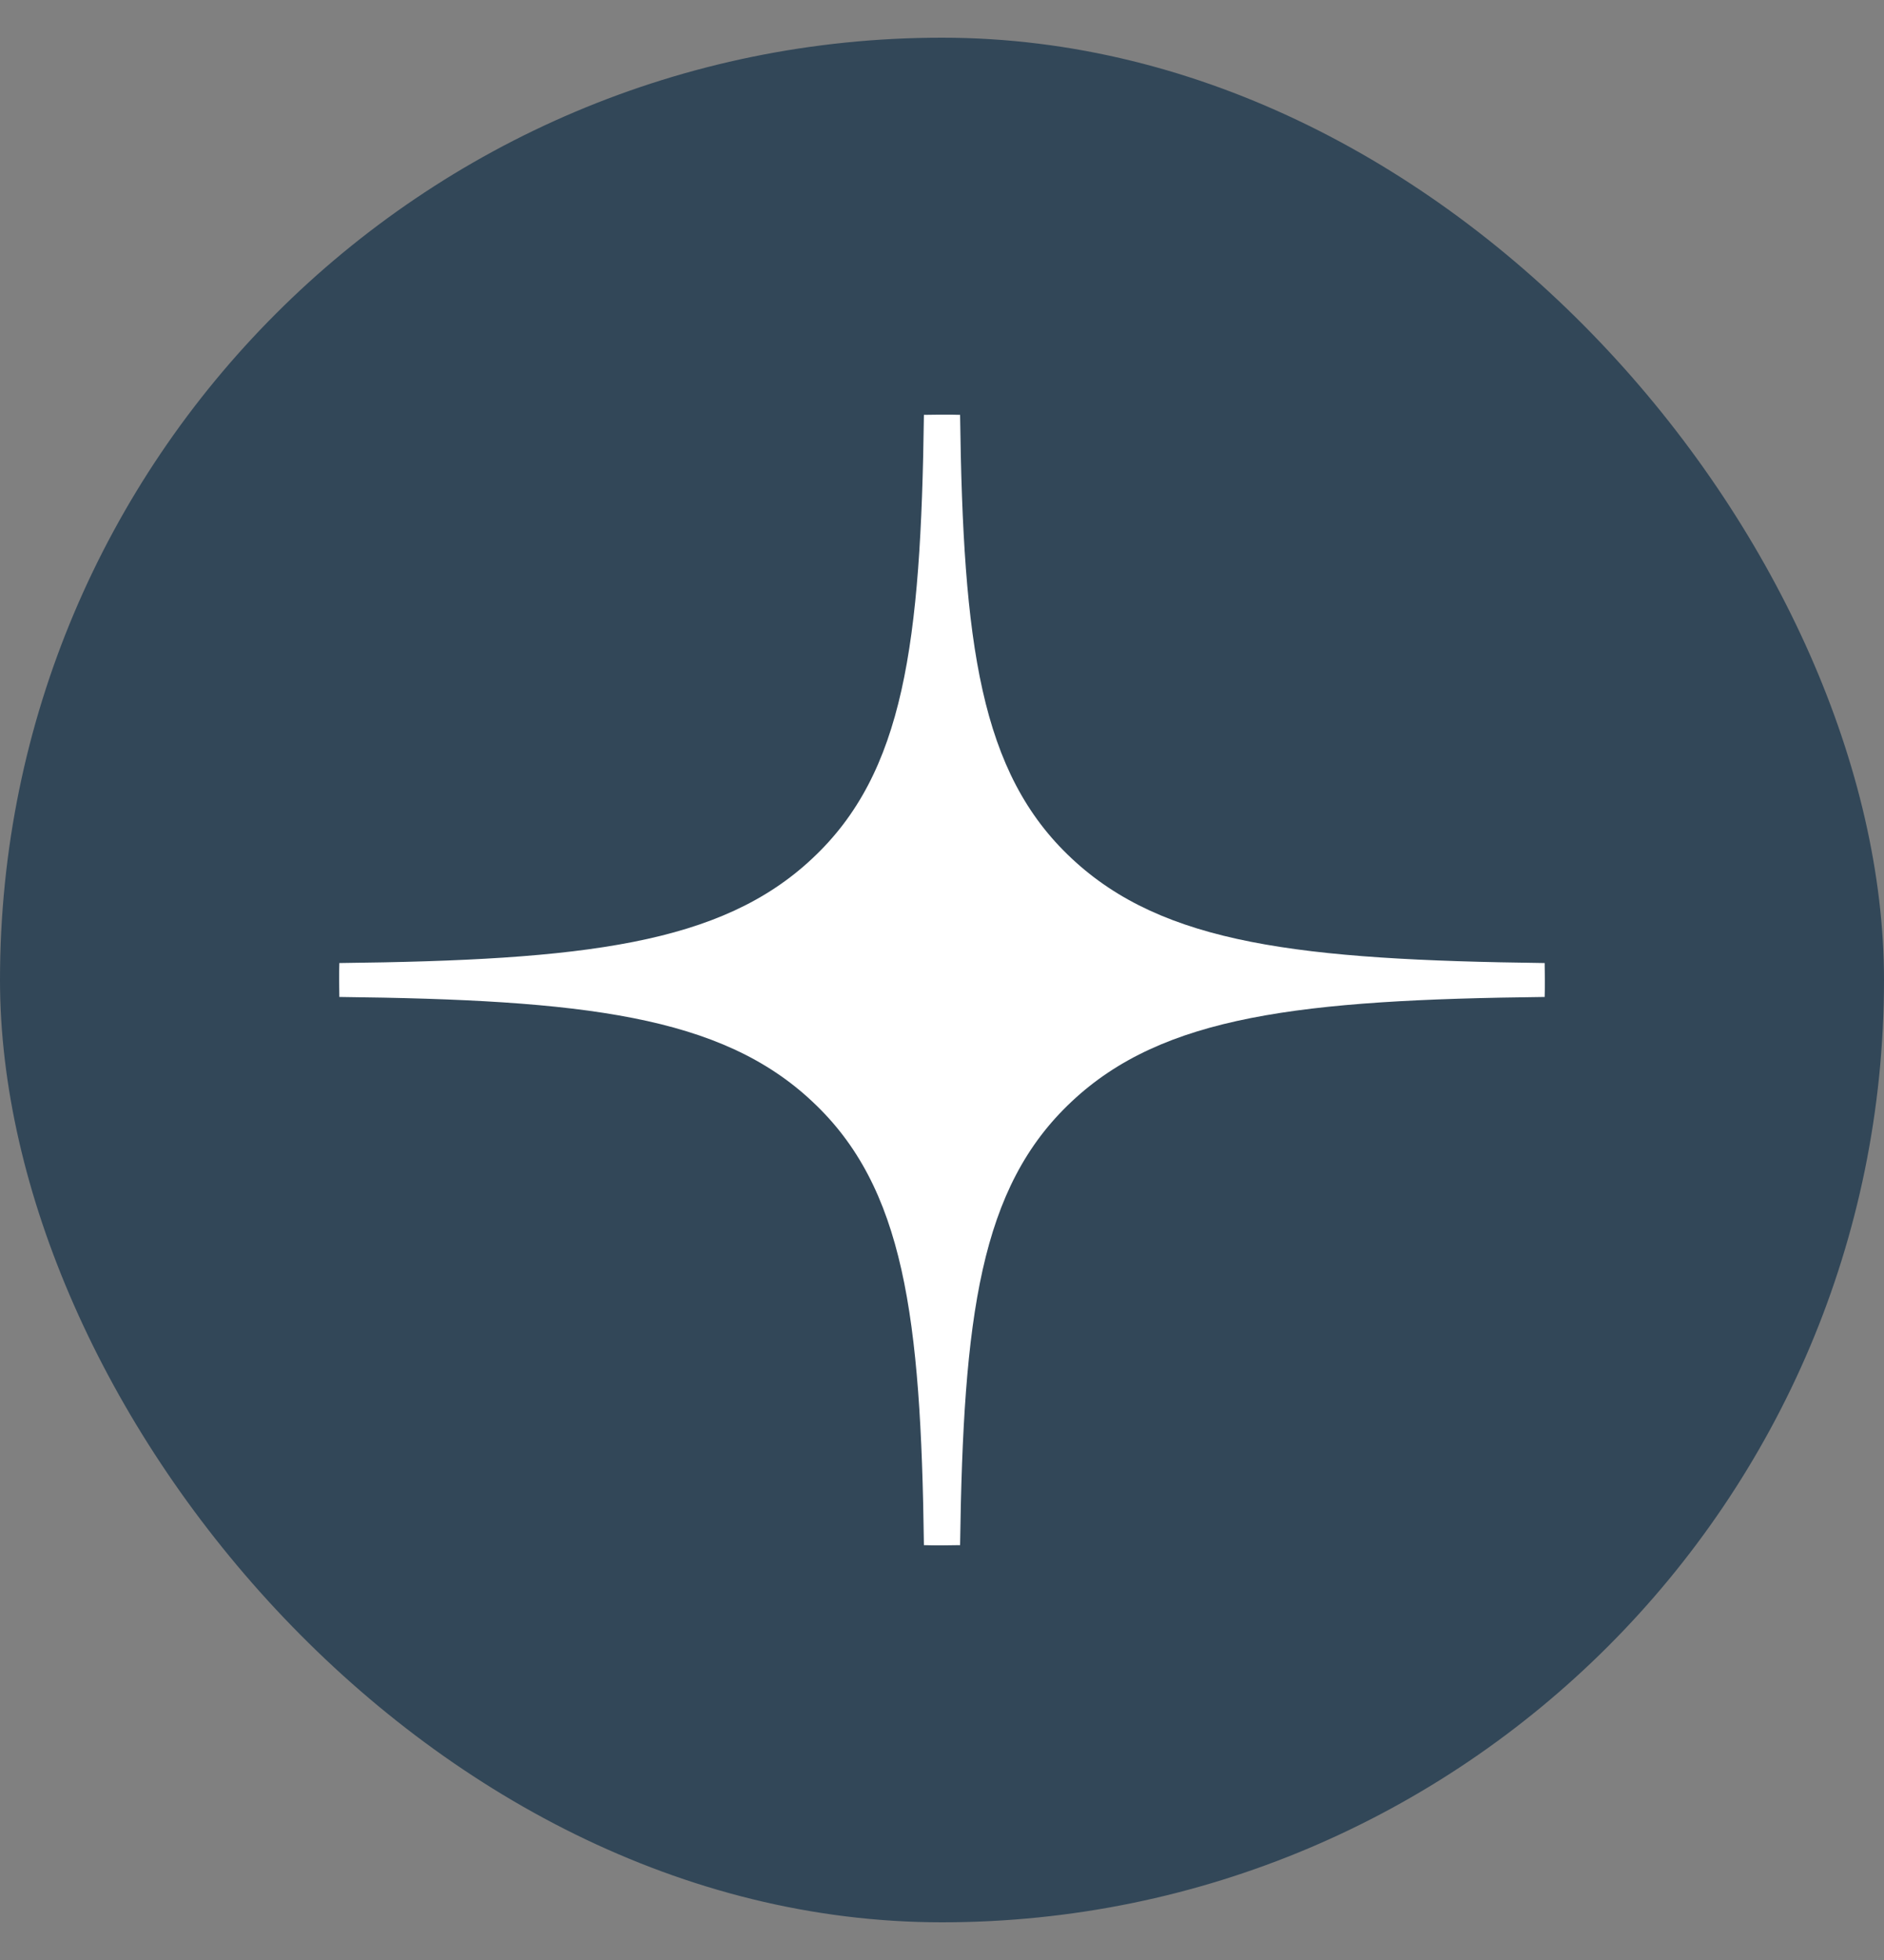 <?xml version="1.0" encoding="UTF-8"?> <svg xmlns="http://www.w3.org/2000/svg" width="25" height="26" viewBox="0 0 25 26" fill="none"><rect x="0" y="0" width="25" height="26" fill="#808080" stroke="none"/><rect y="0.5" width="25" height="25" rx="12.5" fill="#324758"></rect><g clip-path="url(#clip0_287_19786)"><path fill-rule="evenodd" clip-rule="evenodd" d="M20.5 13C20.5 13.075 20.5 13.15 20.497 13.225C17.257 13.262 15.433 13.472 14.22 14.613C13.003 15.753 12.783 17.459 12.74 20.497C12.66 20.497 12.58 20.5 12.5 20.5C12.42 20.5 12.34 20.5 12.26 20.497C12.22 17.459 11.997 15.75 10.78 14.613C9.567 13.472 7.743 13.262 4.503 13.225C4.503 13.15 4.5 13.075 4.5 13C4.5 12.925 4.5 12.85 4.503 12.775C7.743 12.738 9.567 12.528 10.78 11.387C11.997 10.25 12.22 8.541 12.26 5.503C12.34 5.503 12.42 5.5 12.5 5.5C12.58 5.5 12.66 5.5 12.74 5.503C12.78 8.541 13.003 10.25 14.22 11.387C15.437 12.528 17.257 12.734 20.497 12.775C20.497 12.85 20.5 12.925 20.5 13Z" fill="white"></path></g><defs><clipPath id="clip0_287_19786"><rect width="16" height="15" fill="white" transform="translate(4.5 5.5)"></rect></clipPath></defs></svg> 